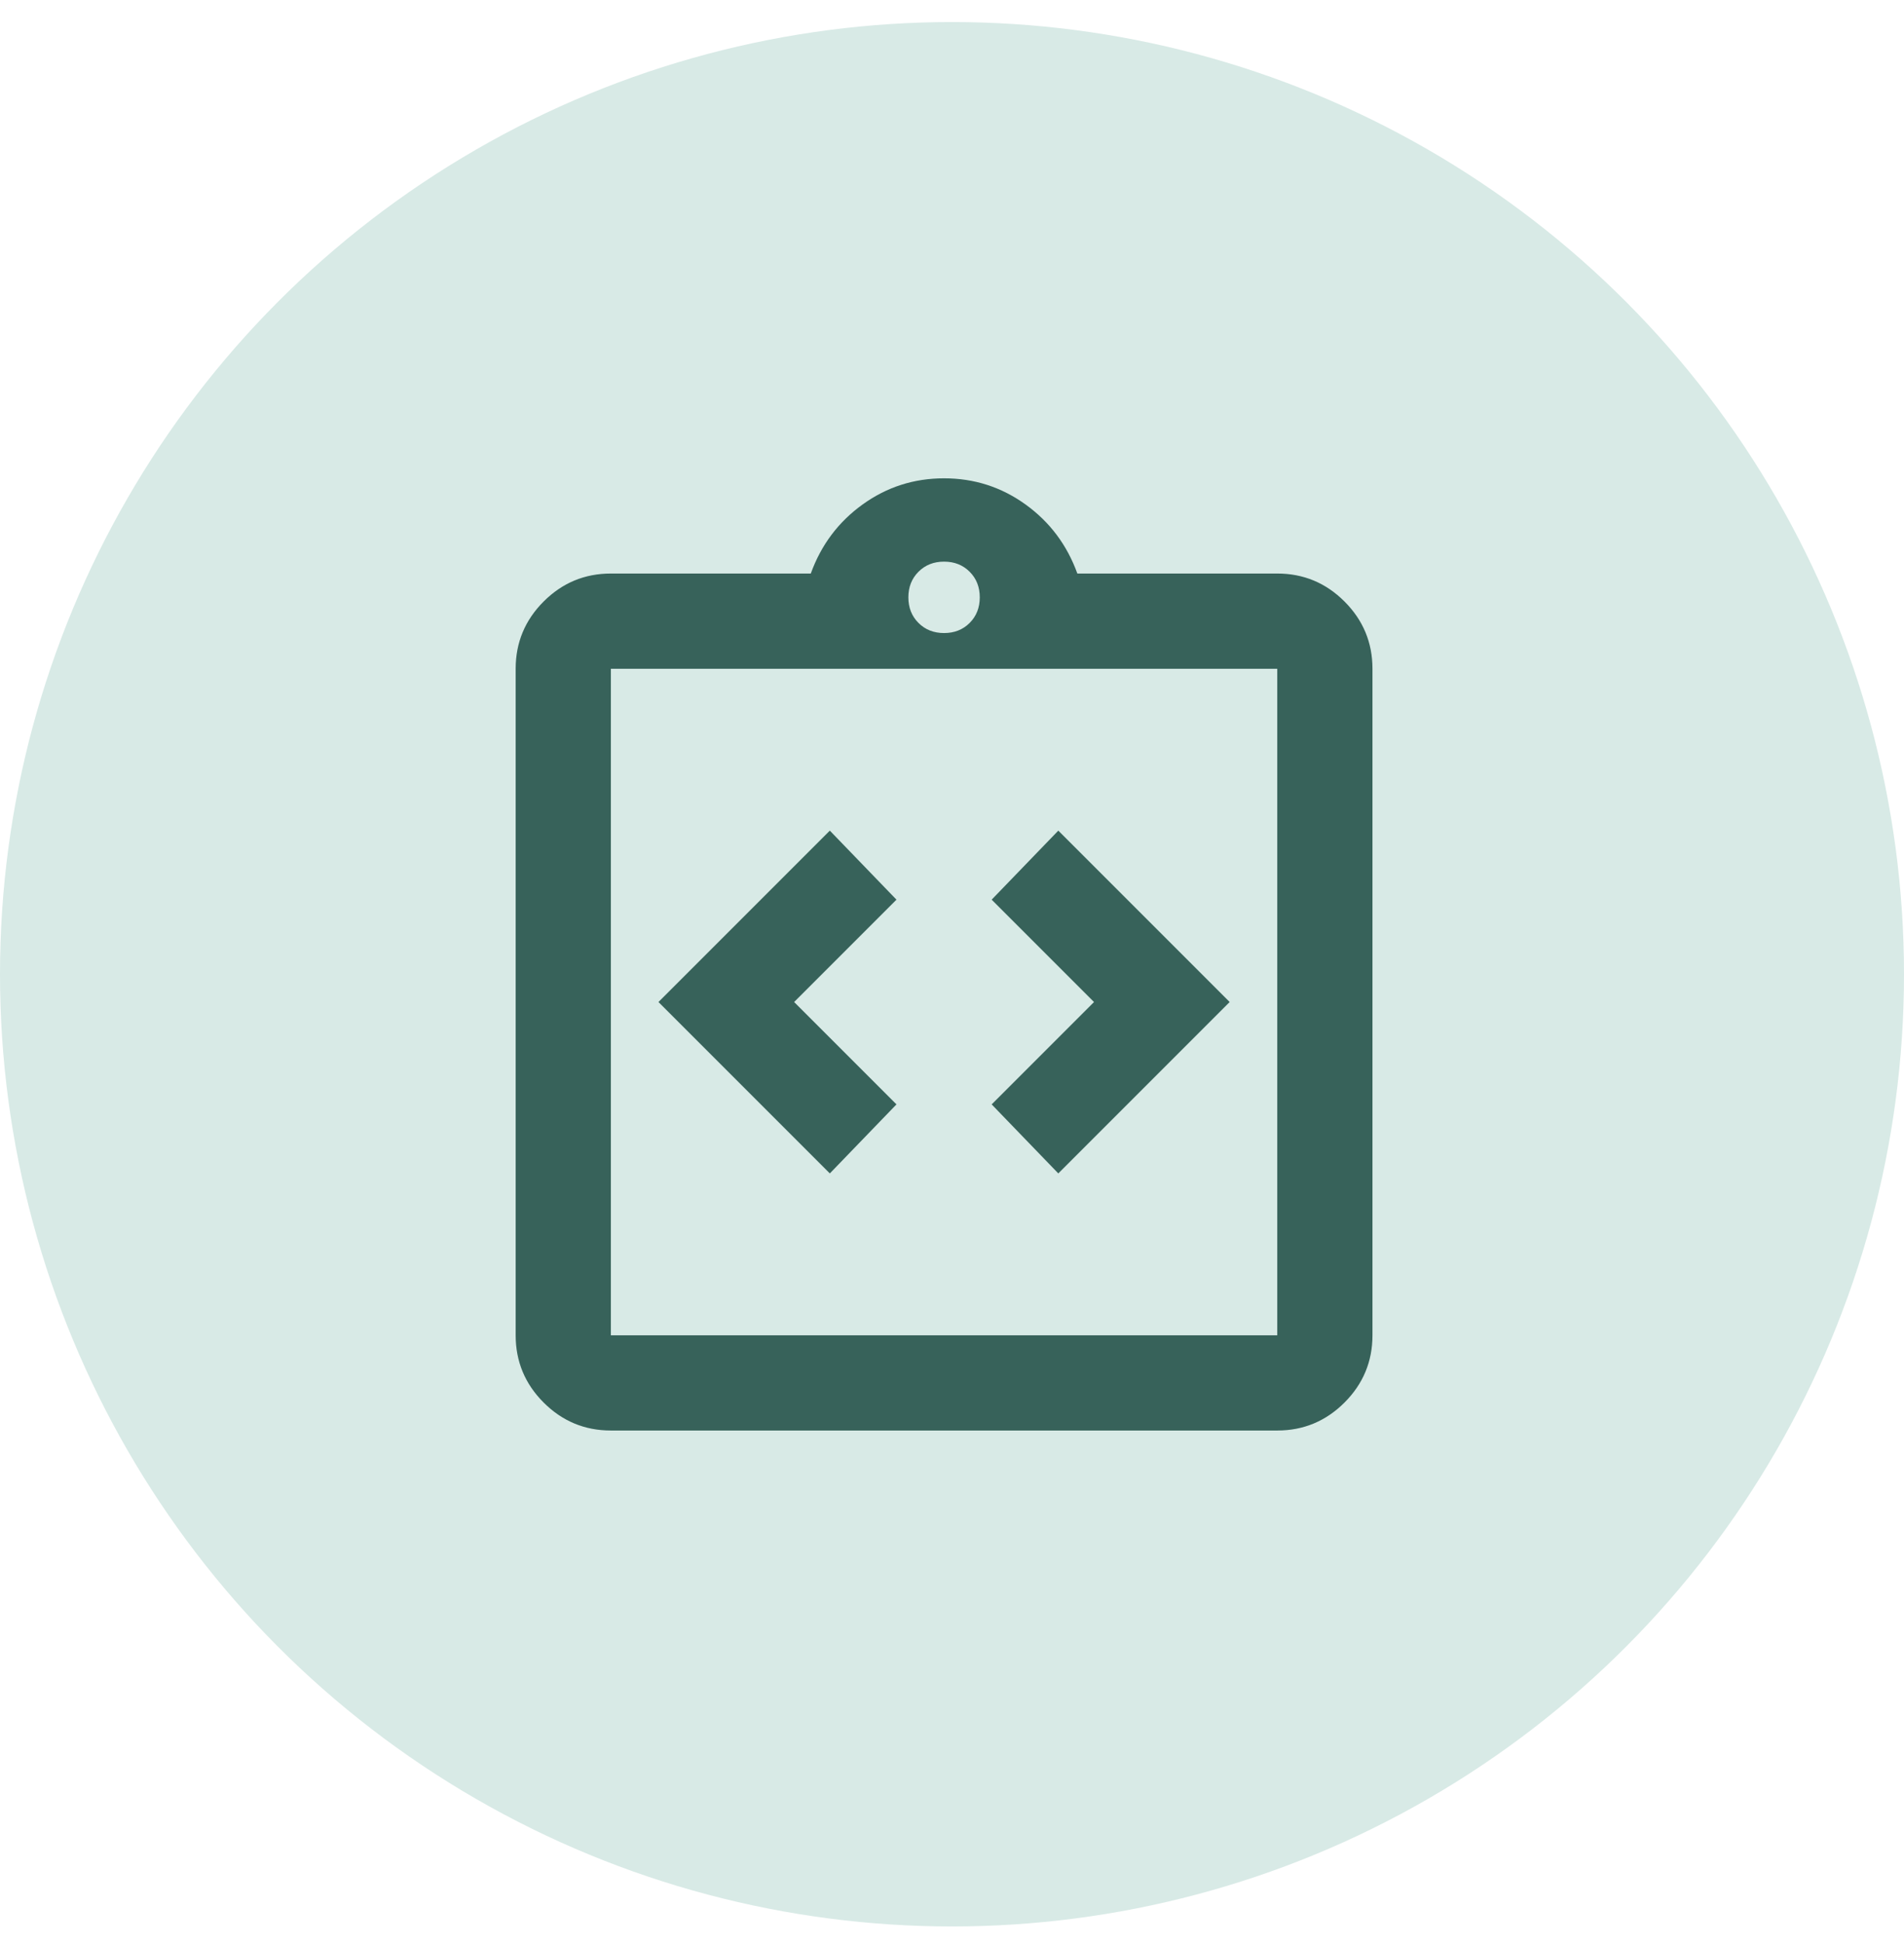 <svg width="48" height="49" viewBox="0 0 48 49" fill="none" xmlns="http://www.w3.org/2000/svg">
<circle cx="24" cy="24.556" r="24" fill="#D8EAE6"/>
<g clip-path="url(#clip0_16642_3075)">
<path d="M20.92 29.576L22.6 27.836L20.02 25.256L22.6 22.676L20.92 20.936L16.6 25.256L20.92 29.576ZM26.68 29.576L31 25.256L26.68 20.936L25 22.676L27.58 25.256L25 27.836L26.68 29.576ZM15.4 36.056C14.74 36.056 14.175 35.821 13.705 35.351C13.235 34.881 13 34.316 13 33.656V16.856C13 16.196 13.235 15.631 13.705 15.161C14.175 14.691 14.74 14.456 15.4 14.456H20.44C20.7 13.736 21.135 13.156 21.745 12.716C22.355 12.276 23.04 12.056 23.8 12.056C24.56 12.056 25.245 12.276 25.855 12.716C26.465 13.156 26.9 13.736 27.16 14.456H32.2C32.86 14.456 33.425 14.691 33.895 15.161C34.365 15.631 34.6 16.196 34.6 16.856V33.656C34.6 34.316 34.365 34.881 33.895 35.351C33.425 35.821 32.86 36.056 32.2 36.056H15.4ZM15.4 33.656H32.2V16.856H15.4V33.656ZM23.8 15.956C24.06 15.956 24.275 15.871 24.445 15.701C24.615 15.531 24.7 15.316 24.7 15.056C24.7 14.796 24.615 14.581 24.445 14.411C24.275 14.241 24.06 14.156 23.8 14.156C23.54 14.156 23.325 14.241 23.155 14.411C22.985 14.581 22.9 14.796 22.9 15.056C22.9 15.316 22.985 15.531 23.155 15.701C23.325 15.871 23.54 15.956 23.8 15.956Z" fill="#37625A"/>
</g>
<defs>
<clipPath id="clip0_16642_3075">
<rect width="24" height="24" fill="white" transform="translate(12 12.056)"/>
</clipPath>
</defs>
</svg>
